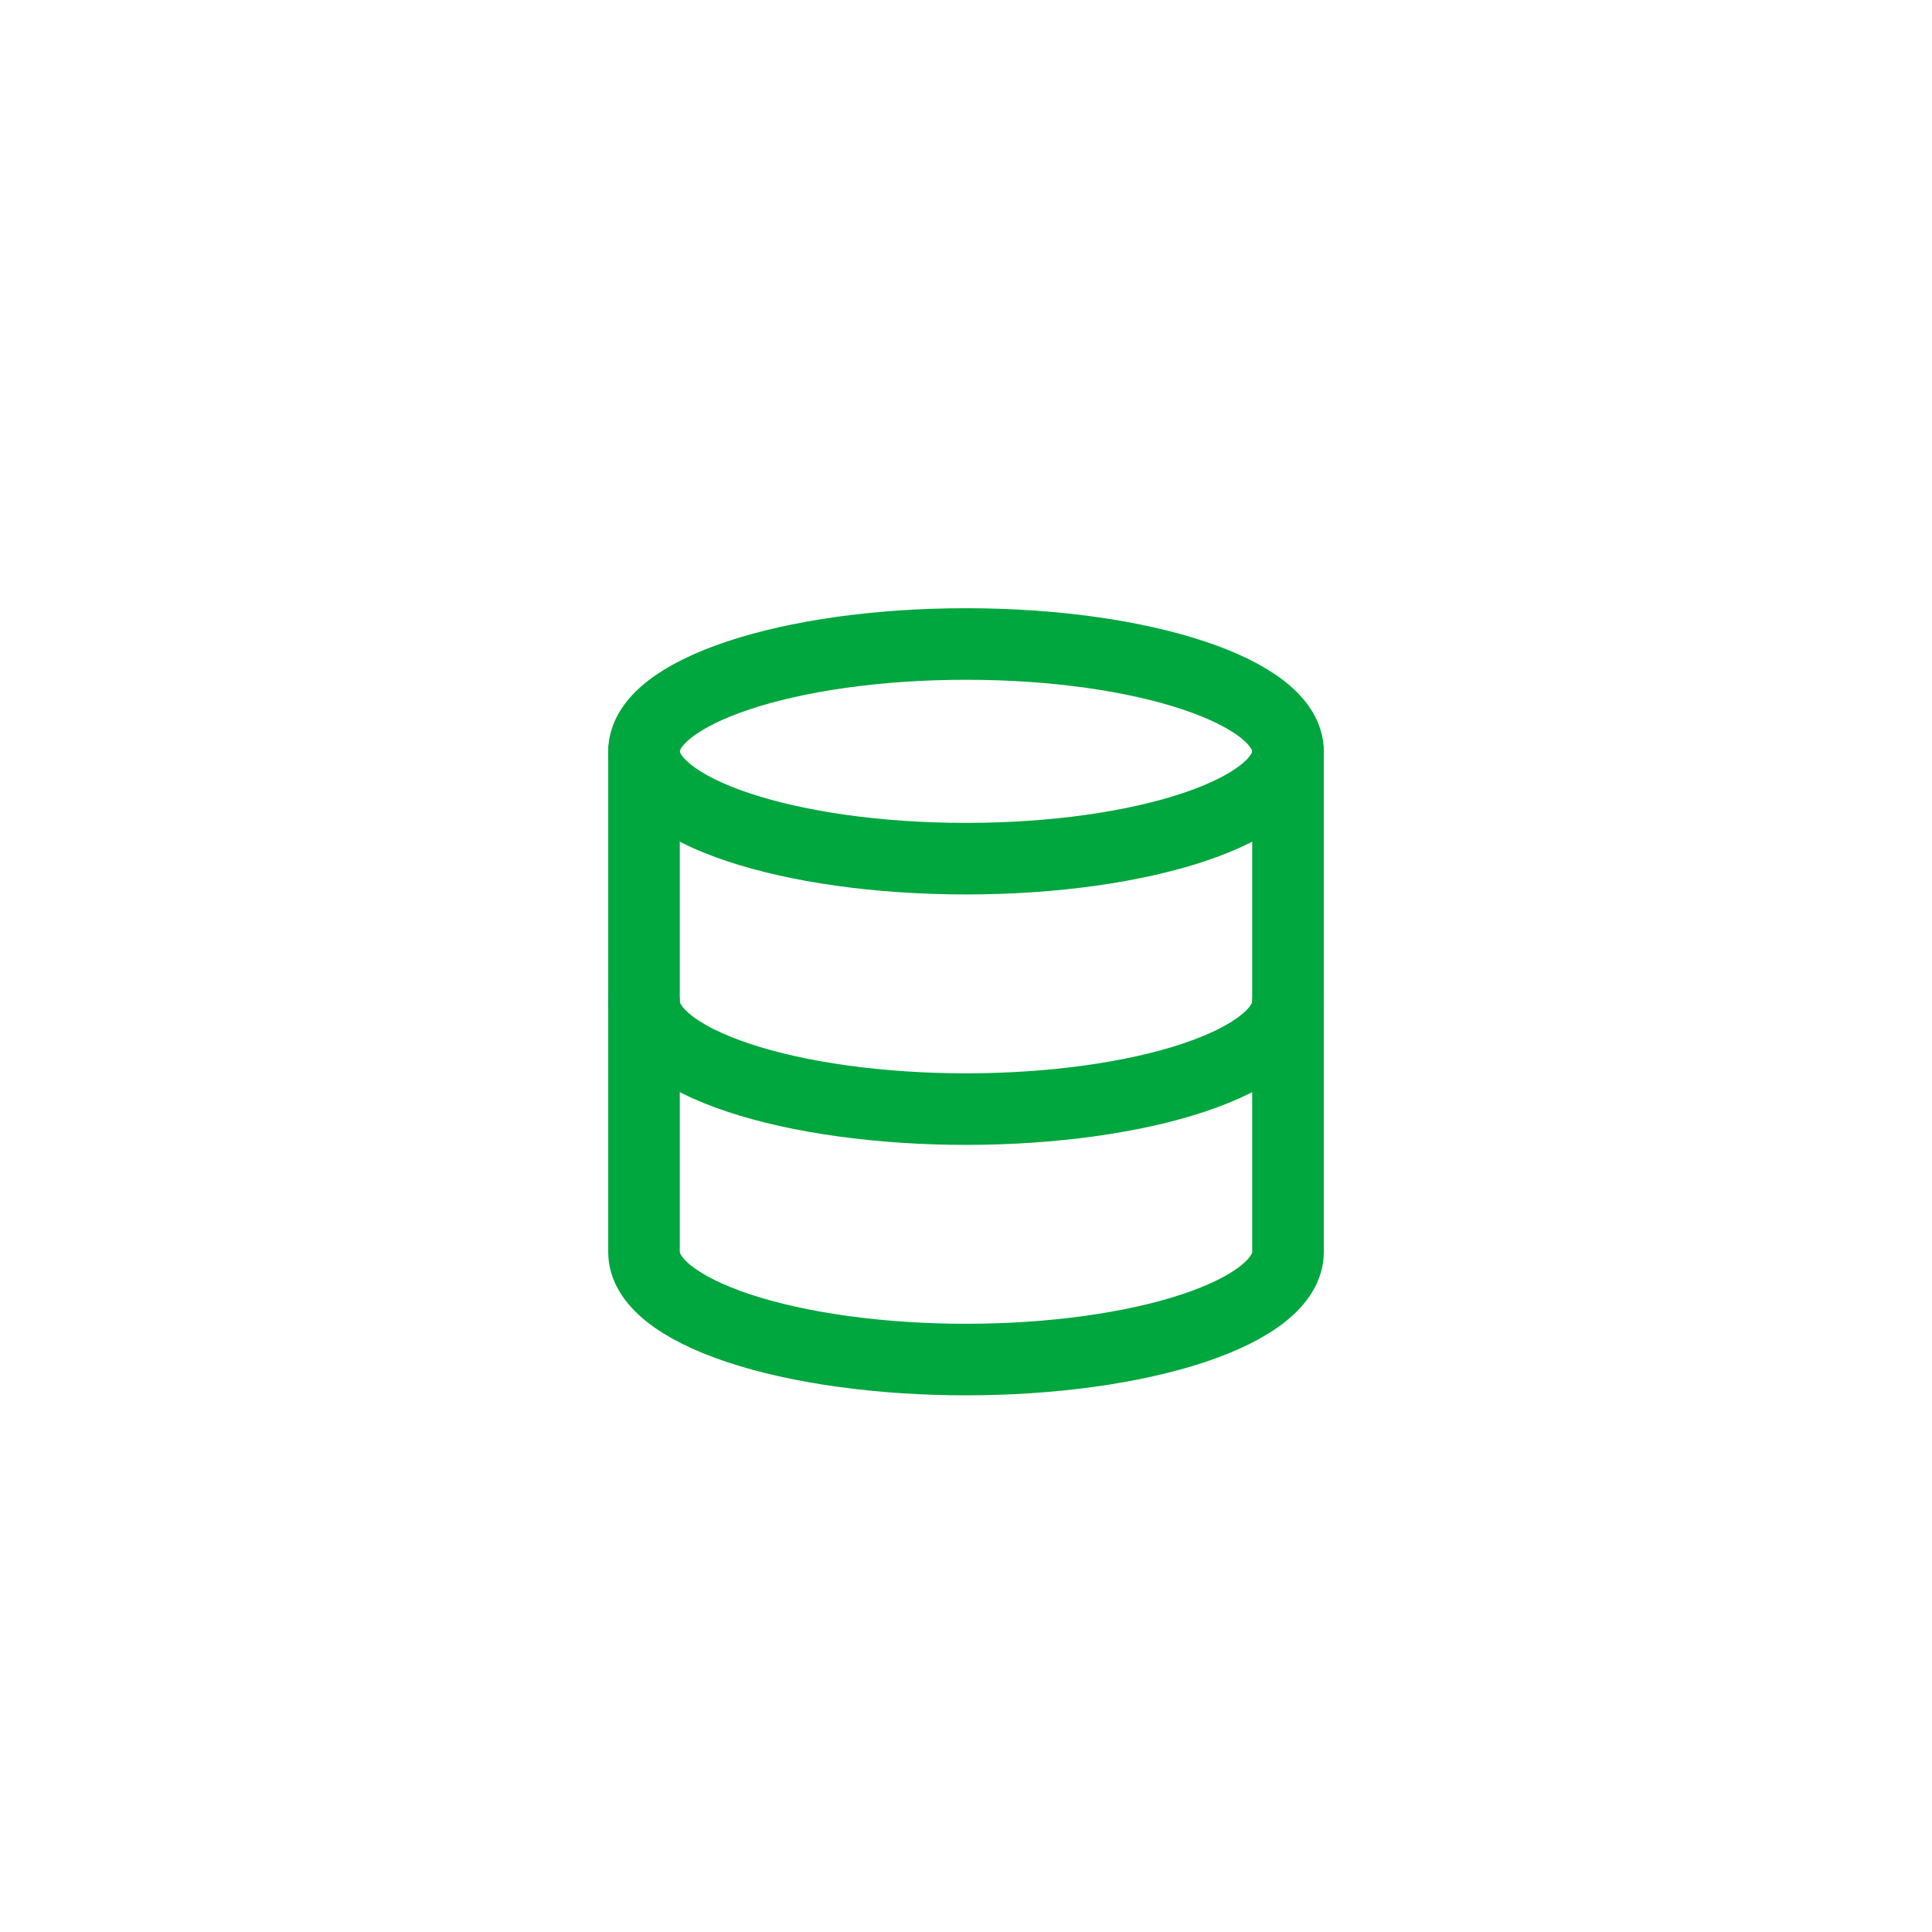 <svg width="54" height="54" viewBox="0 0 54 54" fill="none" xmlns="http://www.w3.org/2000/svg">
<g filter="url(#filter0_dd_6683_4332)">
<path d="M3 12C3 6.477 7.477 2 13 2H41C46.523 2 51 6.477 51 12V40C51 45.523 46.523 50 41 50H13C7.477 50 3 45.523 3 40V12Z" fill="white" shape-rendering="crispEdges"/>
<path d="M27 22C31.971 22 36 20.657 36 19C36 17.343 31.971 16 27 16C22.029 16 18 17.343 18 19C18 20.657 22.029 22 27 22Z" stroke="#00A63E" stroke-width="2" stroke-linecap="round" stroke-linejoin="round"/>
<path d="M18 19V33C18 33.796 18.948 34.559 20.636 35.121C22.324 35.684 24.613 36 27 36C29.387 36 31.676 35.684 33.364 35.121C35.052 34.559 36 33.796 36 33V19" stroke="#00A63E" stroke-width="2" stroke-linecap="round" stroke-linejoin="round"/>
<path d="M18 26C18 26.796 18.948 27.559 20.636 28.121C22.324 28.684 24.613 29 27 29C29.387 29 31.676 28.684 33.364 28.121C35.052 27.559 36 26.796 36 26" stroke="#00A63E" stroke-width="2" stroke-linecap="round" stroke-linejoin="round"/>
</g>
<defs>
<filter id="filter0_dd_6683_4332" x="0" y="0" width="54" height="54" filterUnits="userSpaceOnUse" color-interpolation-filters="sRGB">
<feFlood flood-opacity="0" result="BackgroundImageFix"/>
<feColorMatrix in="SourceAlpha" type="matrix" values="0 0 0 0 0 0 0 0 0 0 0 0 0 0 0 0 0 0 127 0" result="hardAlpha"/>
<feMorphology radius="1" operator="erode" in="SourceAlpha" result="effect1_dropShadow_6683_4332"/>
<feOffset dy="1"/>
<feGaussianBlur stdDeviation="1"/>
<feComposite in2="hardAlpha" operator="out"/>
<feColorMatrix type="matrix" values="0 0 0 0 0 0 0 0 0 0 0 0 0 0 0 0 0 0 0.1 0"/>
<feBlend mode="normal" in2="BackgroundImageFix" result="effect1_dropShadow_6683_4332"/>
<feColorMatrix in="SourceAlpha" type="matrix" values="0 0 0 0 0 0 0 0 0 0 0 0 0 0 0 0 0 0 127 0" result="hardAlpha"/>
<feOffset dy="1"/>
<feGaussianBlur stdDeviation="1.5"/>
<feComposite in2="hardAlpha" operator="out"/>
<feColorMatrix type="matrix" values="0 0 0 0 0 0 0 0 0 0 0 0 0 0 0 0 0 0 0.1 0"/>
<feBlend mode="normal" in2="effect1_dropShadow_6683_4332" result="effect2_dropShadow_6683_4332"/>
<feBlend mode="normal" in="SourceGraphic" in2="effect2_dropShadow_6683_4332" result="shape"/>
</filter>
</defs>
</svg>
